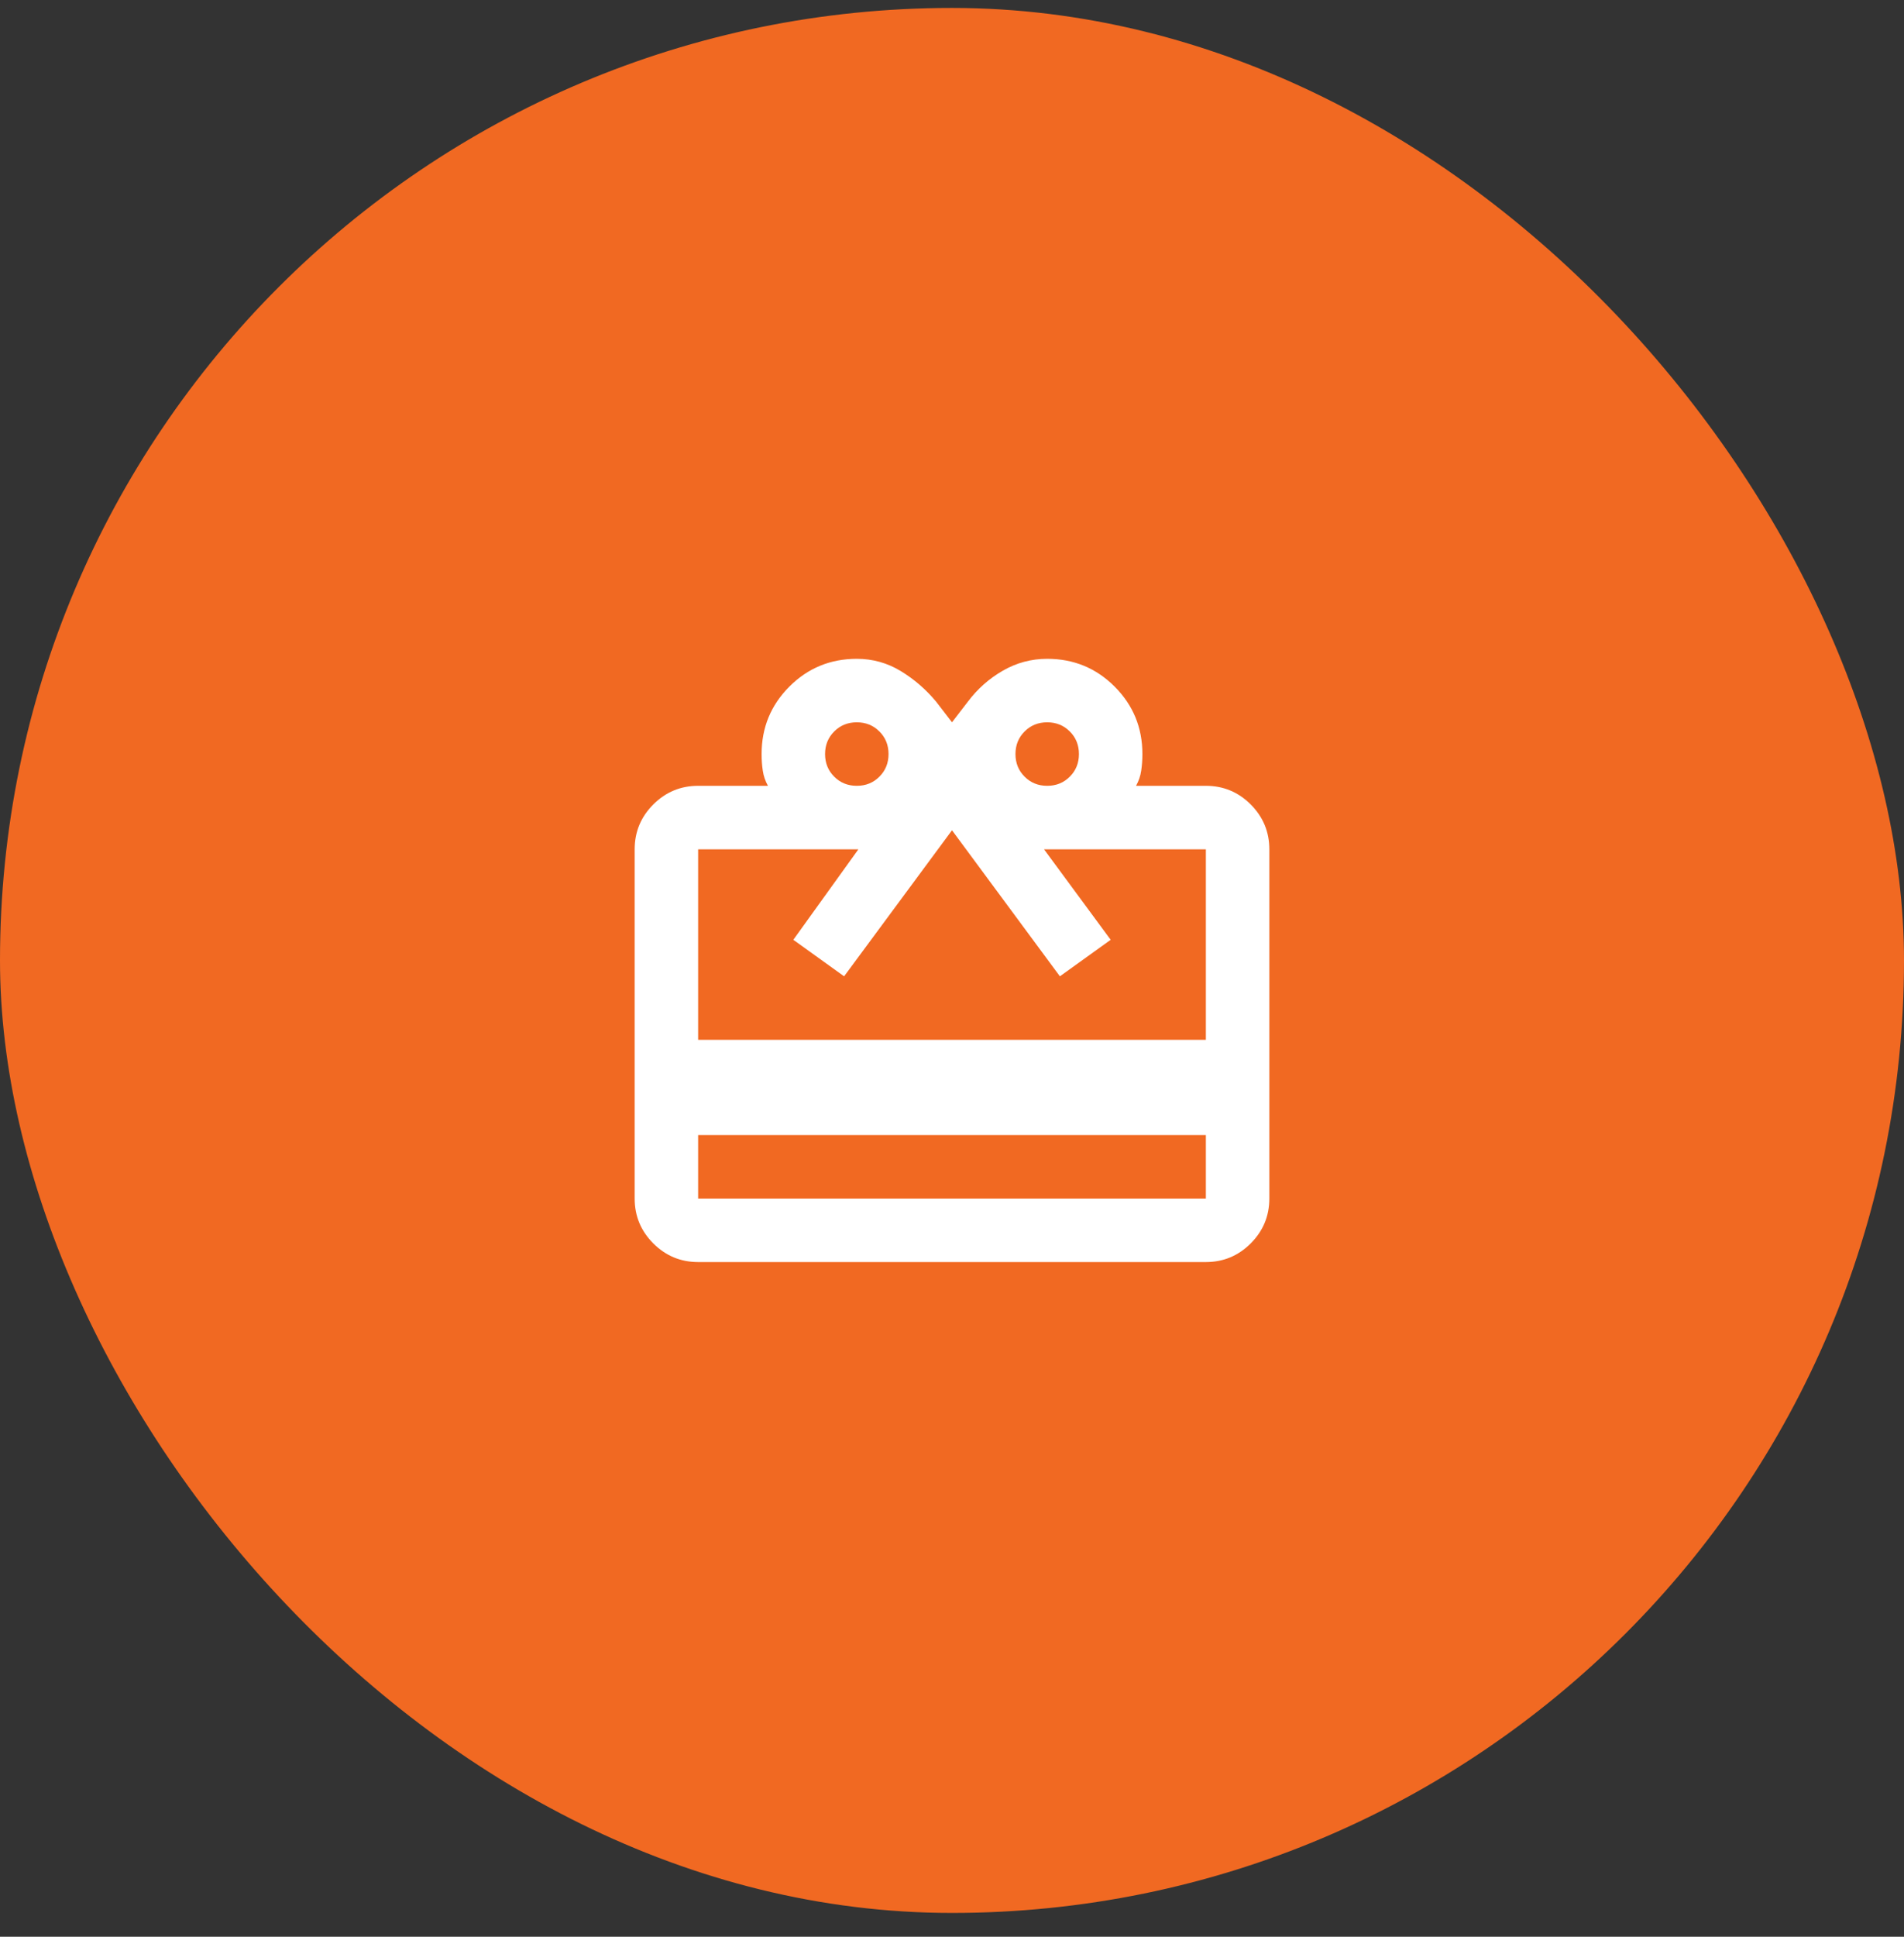 <svg xmlns="http://www.w3.org/2000/svg" width="60" height="61" viewBox="0 0 60 61" fill="none"><rect x="0" y="0" width="60" height="61" fill="#333333" stroke="none"/><rect y="0.25" width="60" height="60" rx="30" fill="#F16922"></rect><path d="M22 35.75V37.75H38V35.75H22ZM22 24.75H24.2C24.117 24.6 24.062 24.442 24.038 24.275C24.012 24.108 24 23.933 24 23.75C24 22.917 24.292 22.208 24.875 21.625C25.458 21.042 26.167 20.75 27 20.75C27.5 20.75 27.962 20.879 28.387 21.137C28.812 21.396 29.183 21.717 29.5 22.1L30 22.75L30.5 22.1C30.8 21.7 31.167 21.375 31.6 21.125C32.033 20.875 32.5 20.75 33 20.75C33.833 20.75 34.542 21.042 35.125 21.625C35.708 22.208 36 22.917 36 23.75C36 23.933 35.987 24.108 35.962 24.275C35.938 24.442 35.883 24.6 35.8 24.75H38C38.55 24.75 39.021 24.946 39.413 25.337C39.804 25.729 40 26.2 40 26.75V37.75C40 38.3 39.804 38.771 39.413 39.163C39.021 39.554 38.55 39.75 38 39.75H22C21.45 39.75 20.979 39.554 20.587 39.163C20.196 38.771 20 38.3 20 37.75V26.75C20 26.2 20.196 25.729 20.587 25.337C20.979 24.946 21.45 24.75 22 24.75ZM22 32.75H38V26.75H32.9L35 29.6L33.4 30.75L30 26.15L26.6 30.75L25 29.6L27.05 26.75H22V32.75ZM27 24.75C27.283 24.75 27.521 24.654 27.712 24.462C27.904 24.271 28 24.033 28 23.75C28 23.467 27.904 23.229 27.712 23.038C27.521 22.846 27.283 22.75 27 22.75C26.717 22.75 26.479 22.846 26.288 23.038C26.096 23.229 26 23.467 26 23.75C26 24.033 26.096 24.271 26.288 24.462C26.479 24.654 26.717 24.75 27 24.75ZM33 24.75C33.283 24.75 33.521 24.654 33.712 24.462C33.904 24.271 34 24.033 34 23.75C34 23.467 33.904 23.229 33.712 23.038C33.521 22.846 33.283 22.75 33 22.75C32.717 22.75 32.479 22.846 32.288 23.038C32.096 23.229 32 23.467 32 23.75C32 24.033 32.096 24.271 32.288 24.462C32.479 24.654 32.717 24.75 33 24.75Z" fill="white"></path></svg>